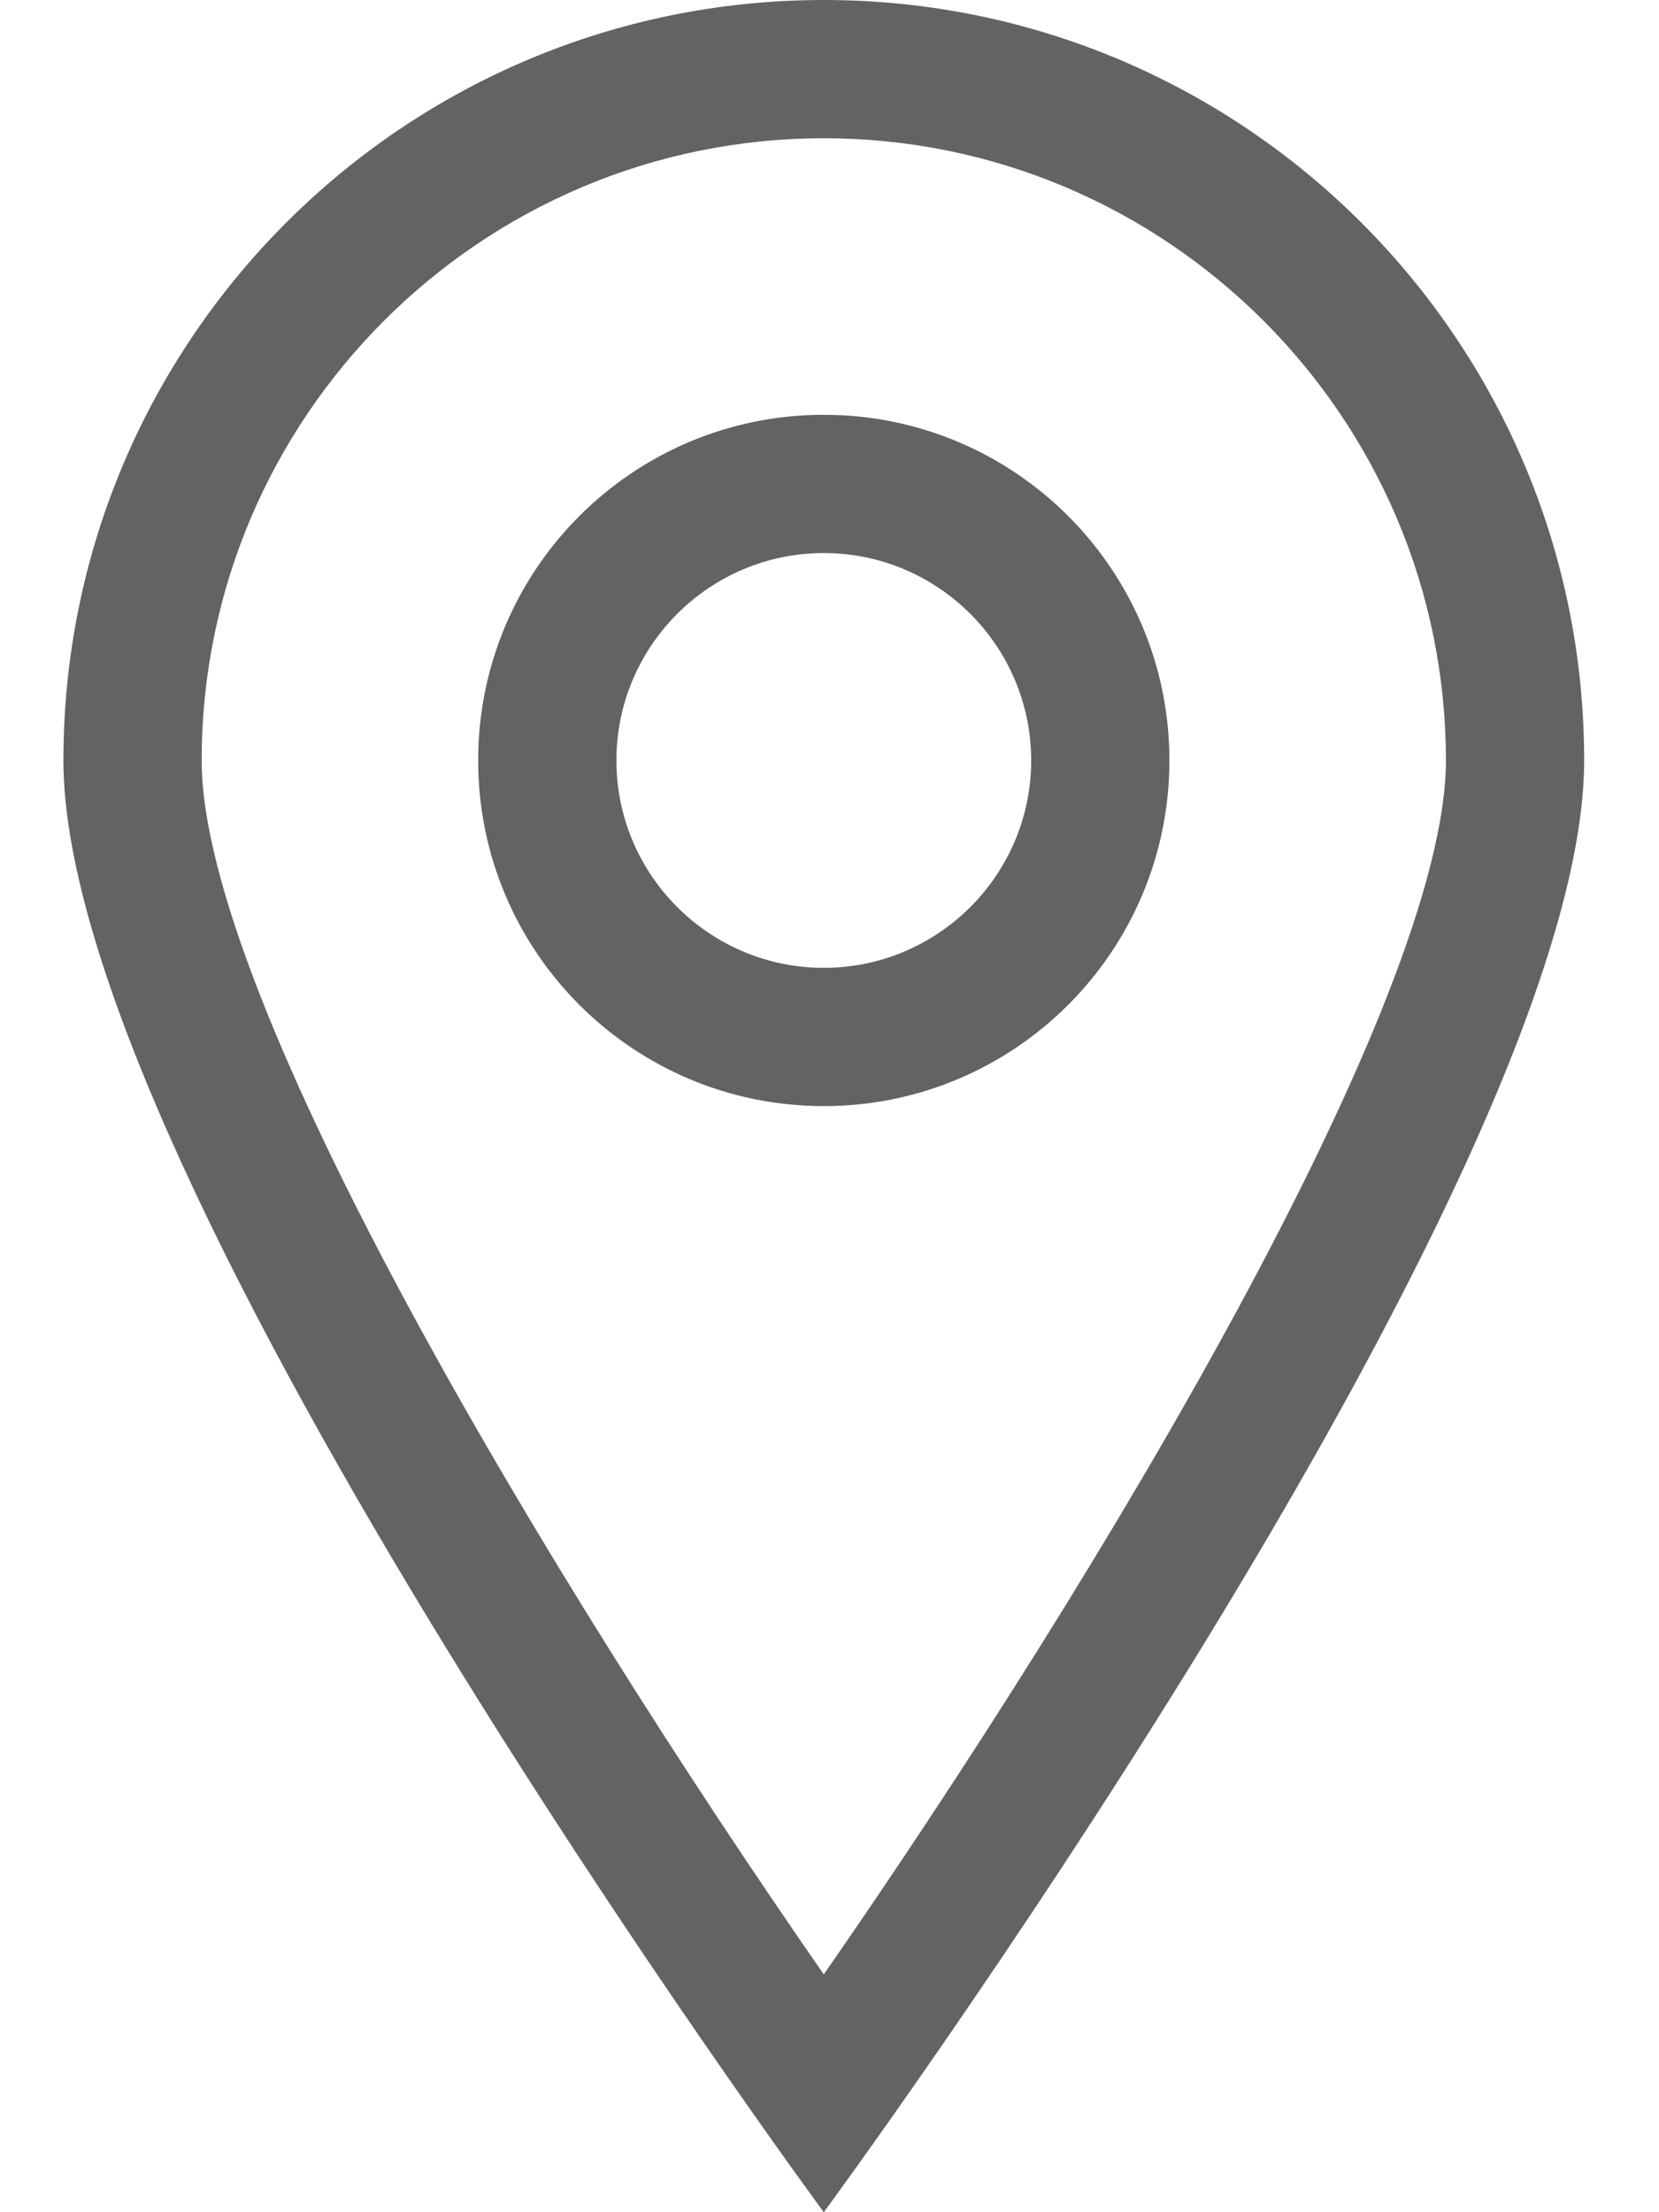 <svg width="18" height="24" viewBox="0 0 18 24" fill="none" xmlns="http://www.w3.org/2000/svg">
<path d="M8.938 0C4.381 0 0.688 3.694 0.688 8.25C0.688 12.806 8.938 24 8.938 24C8.938 24 17.188 12.806 17.188 8.25C17.188 3.694 13.494 0 8.938 0ZM2.188 8.25C2.188 4.528 5.215 1.5 8.938 1.5C12.66 1.5 15.688 4.528 15.688 8.25C15.688 10.843 11.936 17.102 8.938 21.42C5.939 17.102 2.188 10.843 2.188 8.25ZM8.938 4.5C6.866 4.5 5.188 6.179 5.188 8.25C5.188 10.321 6.866 12 8.938 12C11.009 12 12.688 10.321 12.688 8.25C12.688 6.179 11.009 4.5 8.938 4.5ZM8.938 10.5C7.697 10.5 6.688 9.491 6.688 8.25C6.688 7.009 7.697 6 8.938 6C10.178 6 11.188 7.009 11.188 8.25C11.188 9.491 10.178 10.5 8.938 10.5Z" fill="#636363"/>
</svg>
